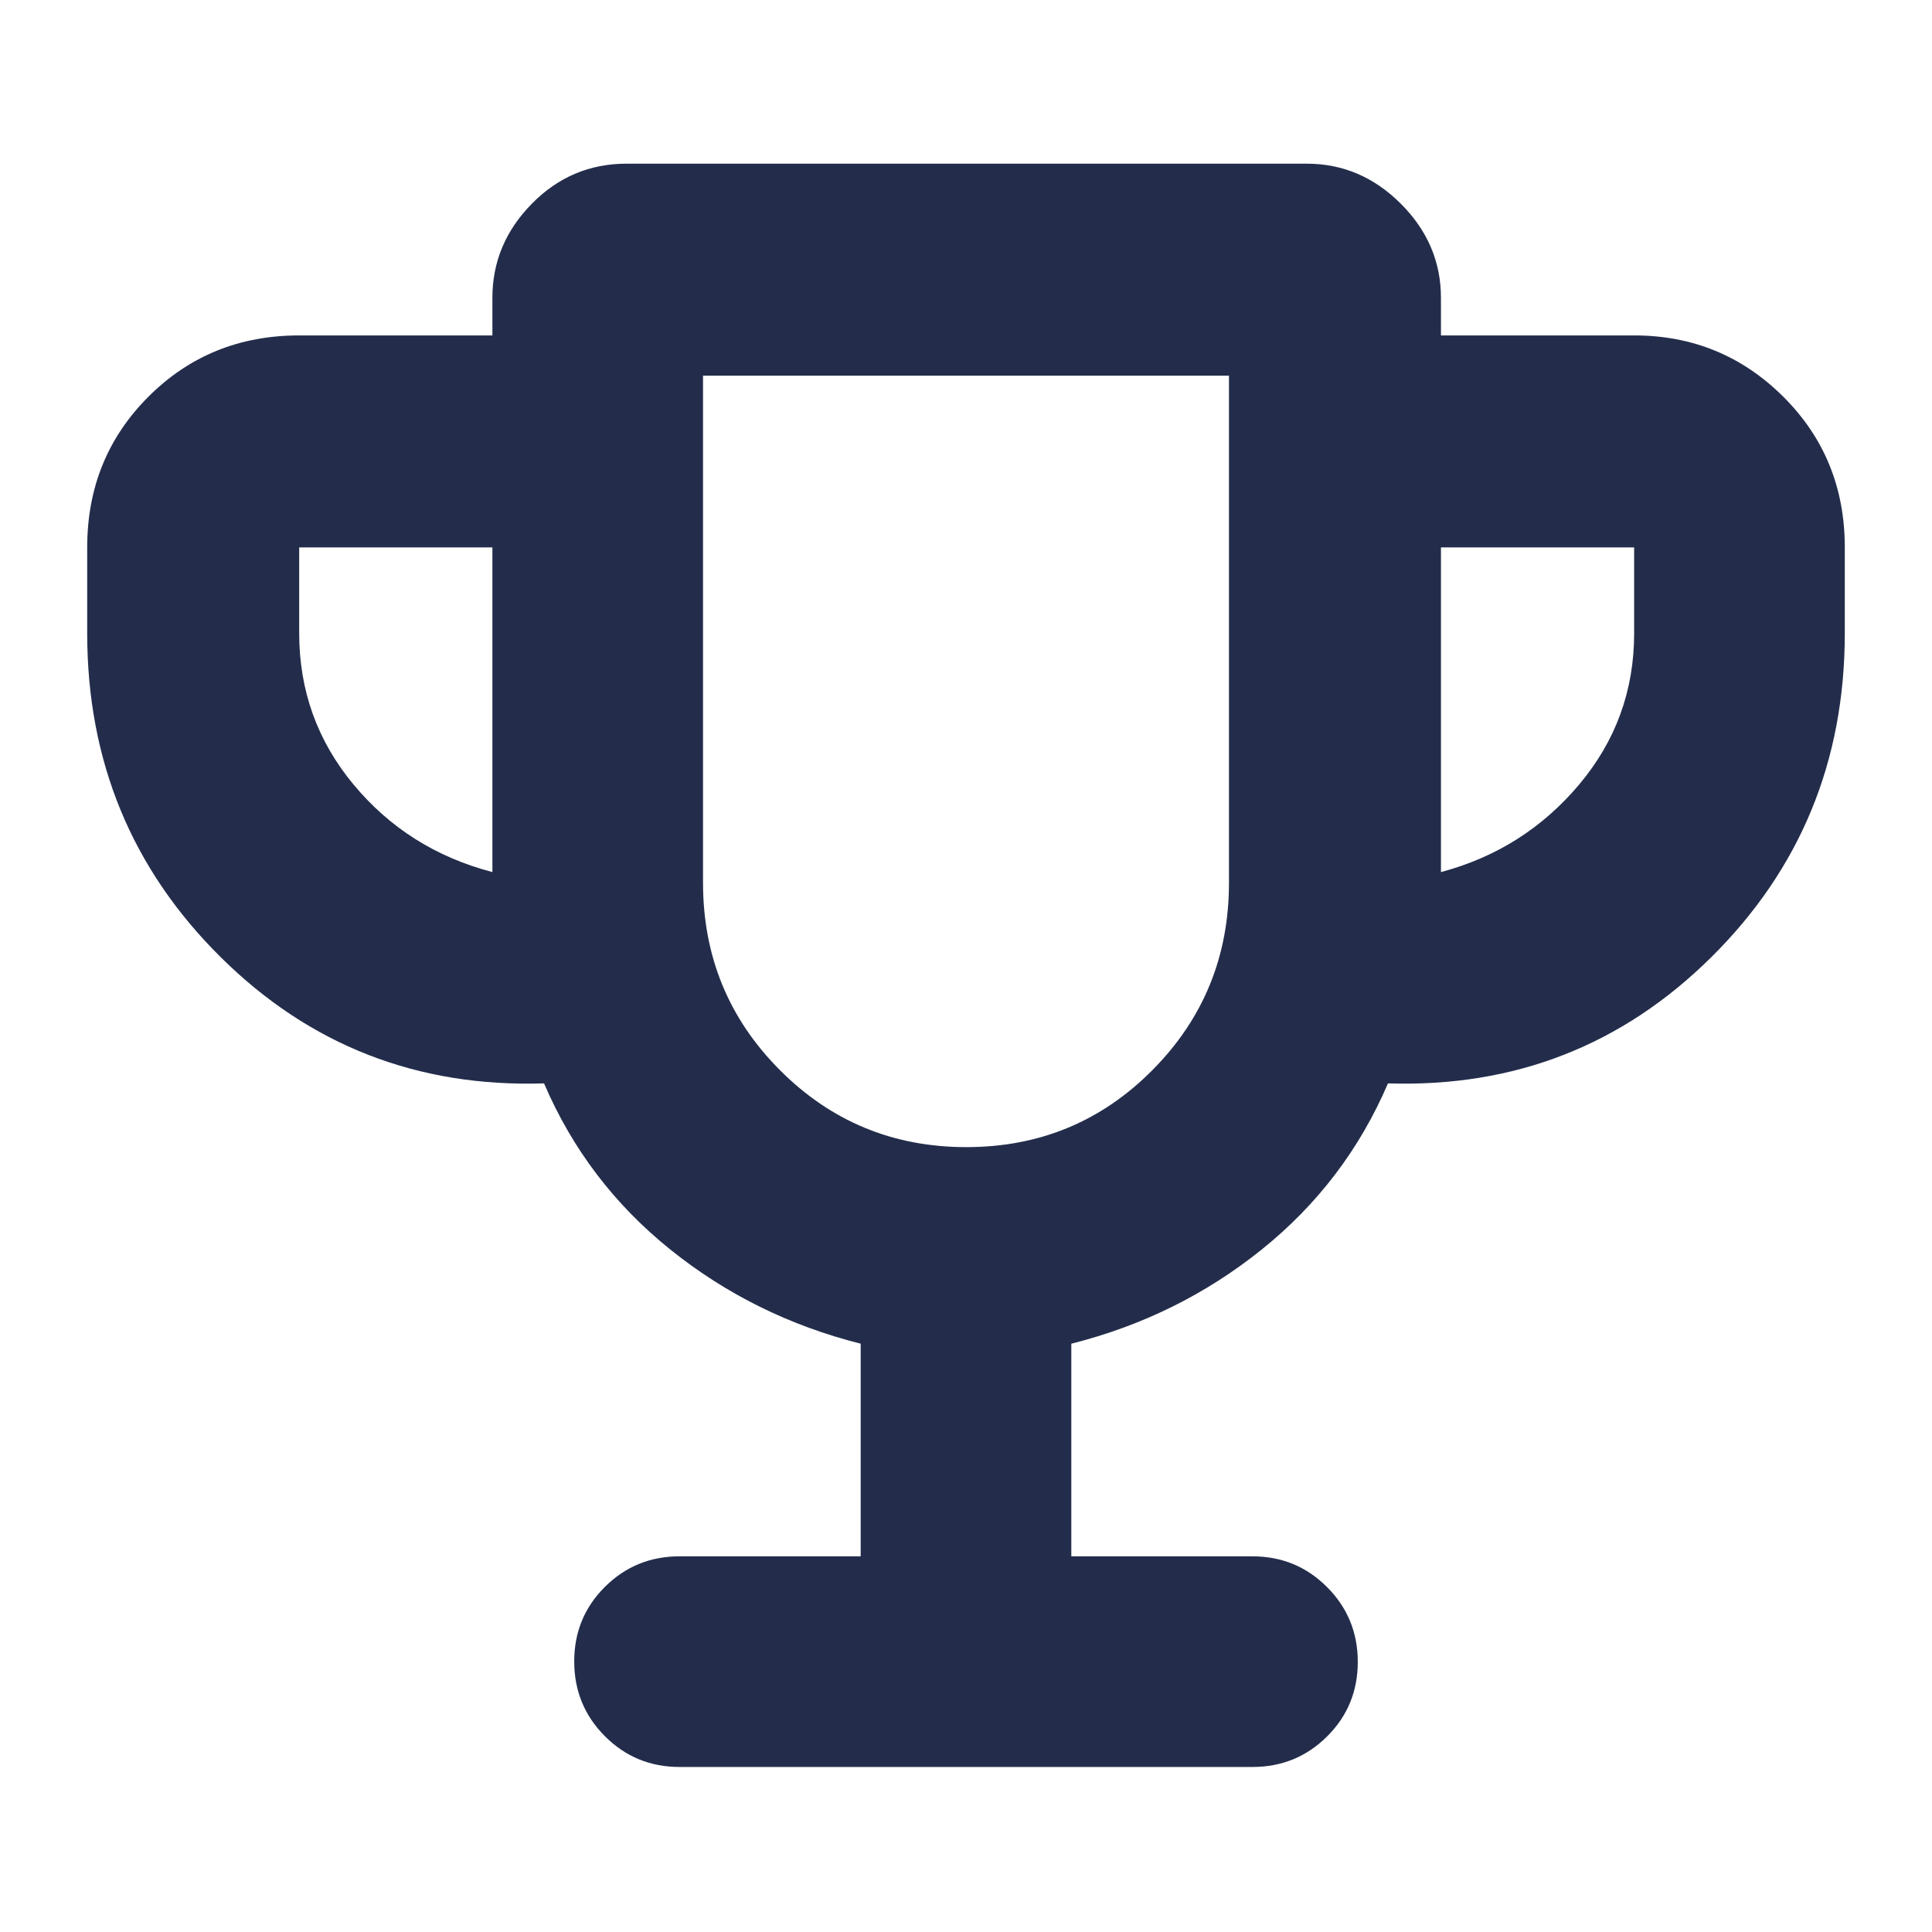 <svg xmlns="http://www.w3.org/2000/svg" height="40px" viewBox="0 -960 960 960" width="40px" fill="#232d4b"><path d="M427.67-186.67v-105.66q-53-13.34-94.67-46.84t-62.67-82.5q-94.33 3-160.66-62.71-66.34-65.71-66.34-160.95V-688q0-44.47 30.43-74.9 30.43-30.43 74.91-30.43h96V-812q0-26.83 19.58-46.75t47.08-19.92h338q26.84 0 46.75 19.92Q716-838.83 716-812v18.67h96q43.5 0 74.08 30.43 30.59 30.43 30.59 74.9v42.67q0 95.24-66.34 160.95-66.33 65.71-160.66 62.71-21 49-62.67 82.5t-94.67 46.84v105.66h90q21.84 0 37.09 15.29 15.25 15.28 15.25 37.16 0 21.89-15.25 37.05Q644.17-82 622.33-82H337.67q-21.84 0-37.09-15.28-15.25-15.29-15.25-37.17 0-21.88 15.25-37.05 15.25-15.17 37.09-15.17h90Zm-183-340V-688h-96v42.67q0 42.66 27 75.16t69 43.5ZM480.16-390q54.51 0 92.51-38.31 38-38.3 38-93.02v-252H349.33v252q0 54.72 38.16 93.02Q425.65-390 480.16-390ZM716-526.67q41.33-11 68.67-43.5Q812-602.67 812-645.33V-688h-96v161.33ZM480-582Z"/></svg>